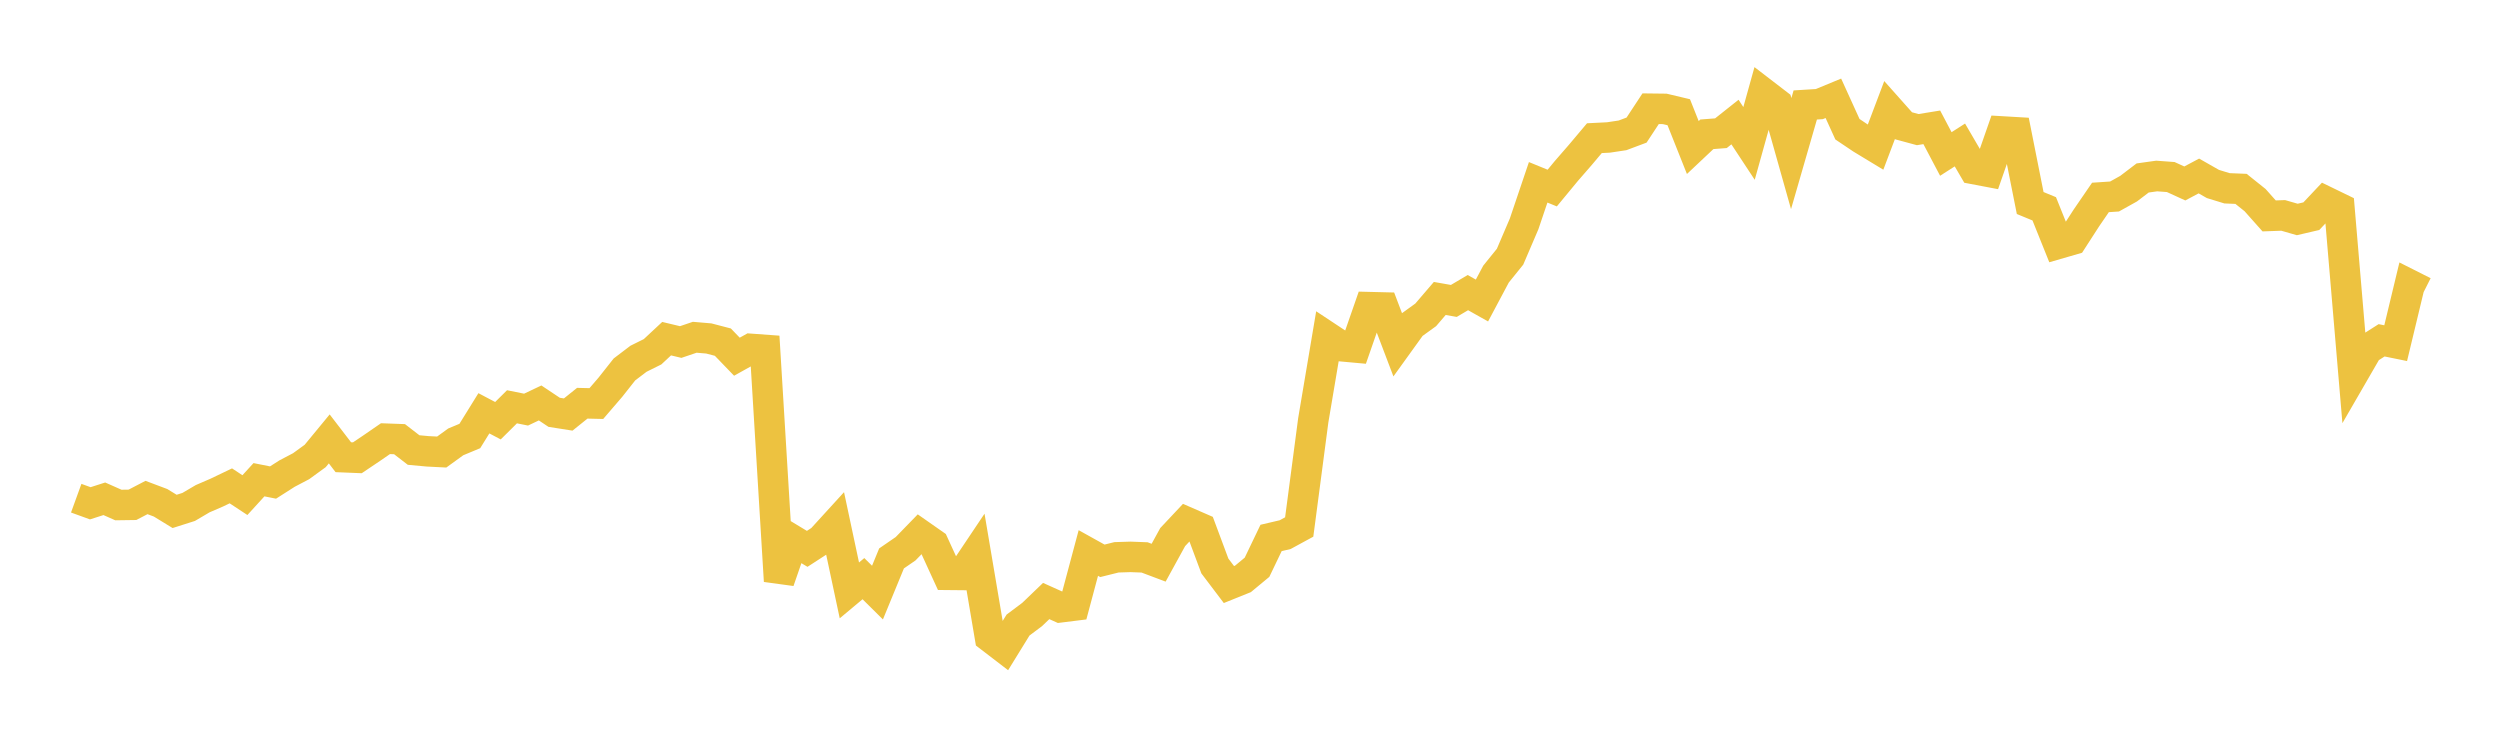 <svg width="164" height="48" xmlns="http://www.w3.org/2000/svg" xmlns:xlink="http://www.w3.org/1999/xlink"><path fill="none" stroke="rgb(237,194,64)" stroke-width="2" d="M5,32.681L5.922,33.016L6.844,32.72L7.766,33.129L8.689,33.116L9.611,32.636L10.533,32.983L11.455,33.548L12.377,33.255L13.299,32.713L14.222,32.314L15.144,31.872L16.066,32.48L16.988,31.47L17.91,31.654L18.832,31.066L19.754,30.582L20.677,29.911L21.599,28.792L22.521,29.993L23.443,30.031L24.365,29.411L25.287,28.776L26.21,28.81L27.132,29.522L28.054,29.607L28.976,29.654L29.898,28.986L30.82,28.602L31.743,27.112L32.665,27.599L33.587,26.685L34.509,26.871L35.431,26.433L36.353,27.048L37.275,27.193L38.198,26.452L39.12,26.474L40.042,25.401L40.964,24.234L41.886,23.534L42.808,23.076L43.731,22.216L44.653,22.437L45.575,22.125L46.497,22.203L47.419,22.444L48.341,23.4L49.263,22.886L50.186,22.953L51.108,38.116L52.03,35.448L52.952,36.005L53.874,35.407L54.796,34.397L55.719,38.73L56.641,37.96L57.563,38.874L58.485,36.632L59.407,35.998L60.329,35.049L61.251,35.694L62.174,37.709L63.096,37.718L64.018,36.342L64.94,41.791L65.862,42.498L66.784,41.003L67.707,40.312L68.629,39.427L69.551,39.841L70.473,39.726L71.395,36.277L72.317,36.79L73.24,36.56L74.162,36.531L75.084,36.566L76.006,36.913L76.928,35.233L77.85,34.251L78.772,34.653L79.695,37.128L80.617,38.346L81.539,37.975L82.461,37.212L83.383,35.289L84.305,35.073L85.228,34.571L86.15,27.571L87.072,22.102L87.994,22.712L88.916,22.796L89.838,20.148L90.76,20.171L91.683,22.6L92.605,21.32L93.527,20.654L94.449,19.579L95.371,19.741L96.293,19.195L97.216,19.714L98.138,17.982L99.06,16.839L99.982,14.686L100.904,11.96L101.826,12.337L102.749,11.22L103.671,10.159L104.593,9.064L105.515,9.018L106.437,8.879L107.359,8.534L108.281,7.132L109.204,7.143L110.126,7.362L111.048,9.678L111.97,8.81L112.892,8.739L113.814,8.007L114.737,9.409L115.659,6.098L116.581,6.806L117.503,10.076L118.425,6.886L119.347,6.829L120.269,6.448L121.192,8.477L122.114,9.096L123.036,9.655L123.958,7.217L124.88,8.253L125.802,8.503L126.725,8.353L127.647,10.101L128.569,9.51L129.491,11.091L130.413,11.266L131.335,8.623L132.257,8.677L133.18,13.318L134.102,13.698L135.024,15.992L135.946,15.725L136.868,14.297L137.79,12.952L138.713,12.891L139.635,12.377L140.557,11.675L141.479,11.546L142.401,11.614L143.323,12.035L144.246,11.544L145.168,12.069L146.09,12.352L147.012,12.39L147.934,13.128L148.856,14.164L149.778,14.131L150.701,14.397L151.623,14.182L152.545,13.203L153.467,13.651L154.389,24.505L155.311,22.911L156.234,22.324L157.156,22.512L158.078,18.678L159,19.143"></path></svg>